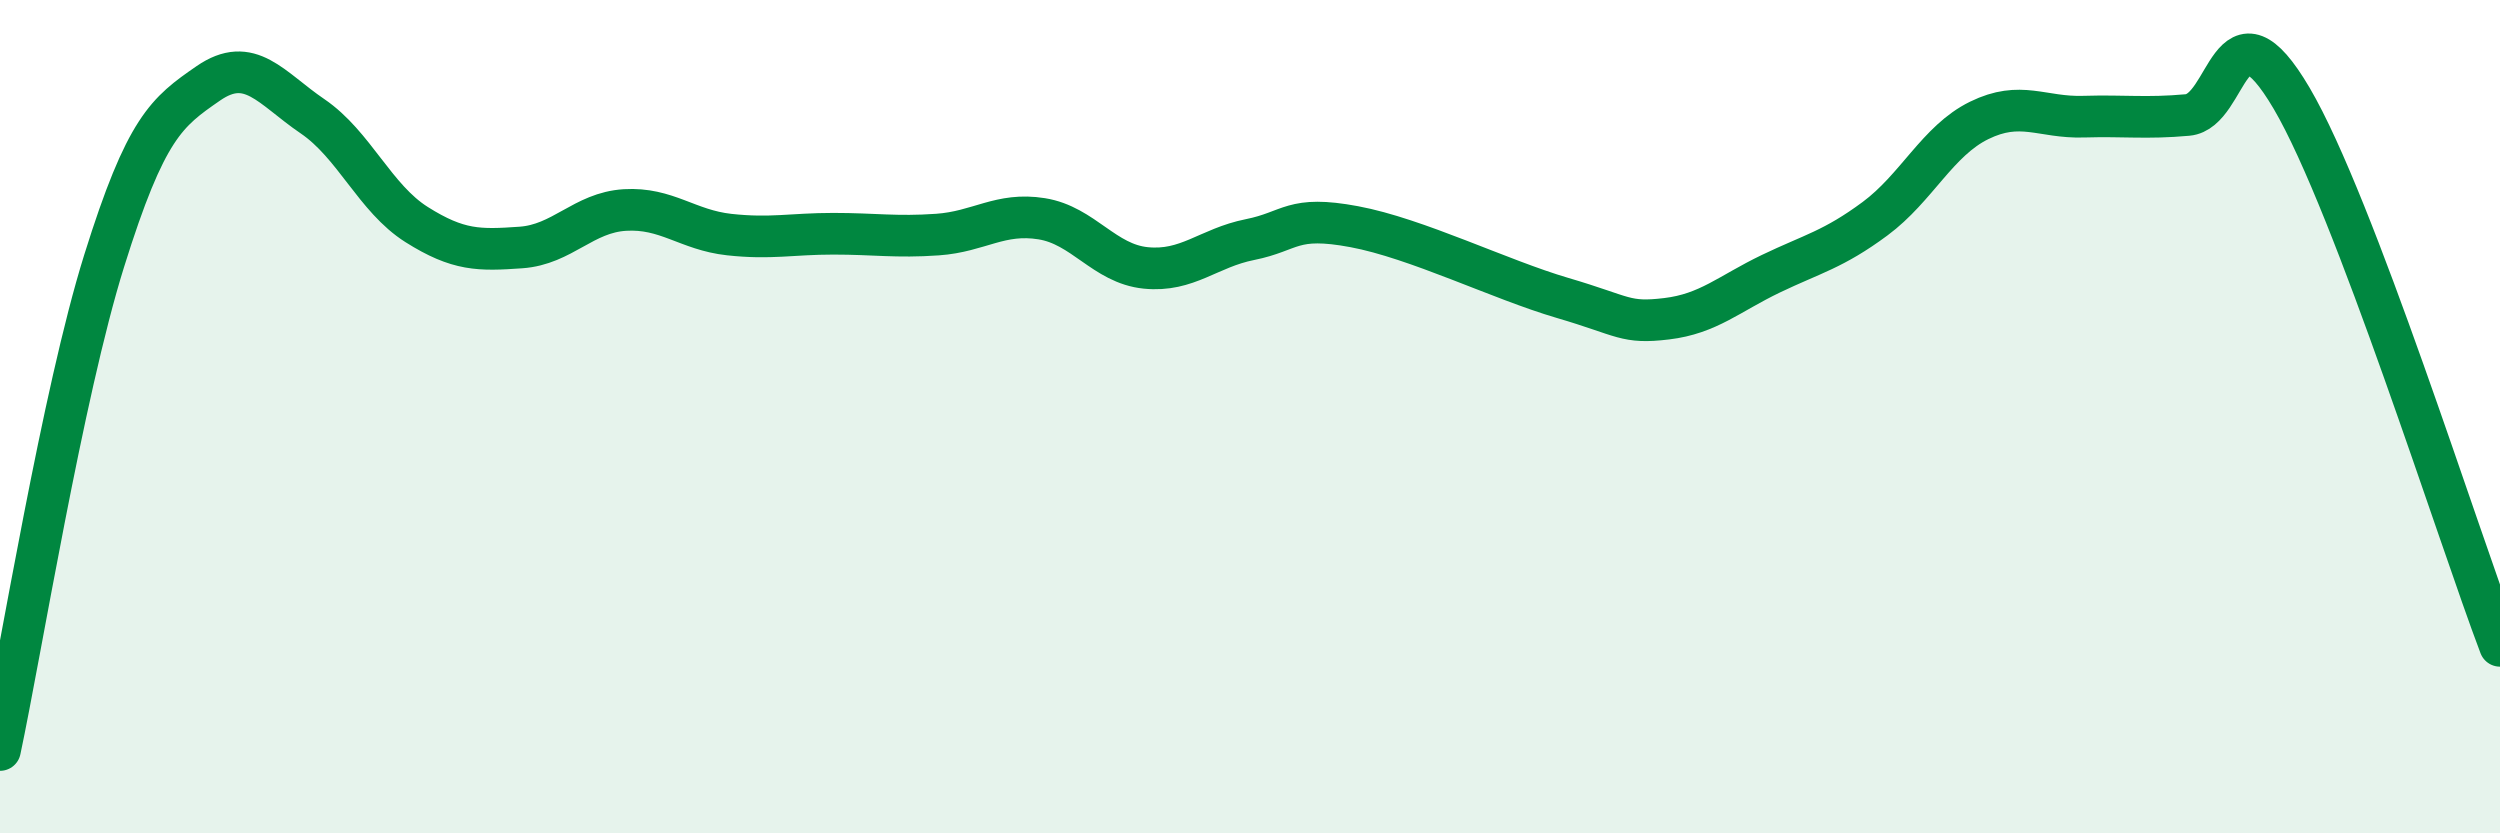 
    <svg width="60" height="20" viewBox="0 0 60 20" xmlns="http://www.w3.org/2000/svg">
      <path
        d="M 0,18 C 0.5,15.65 1.5,9.46 2.5,6.26 C 3.5,3.06 4,2.69 5,2 C 6,1.31 6.5,2.11 7.5,2.79 C 8.5,3.47 9,4.76 10,5.39 C 11,6.02 11.5,6.01 12.5,5.94 C 13.5,5.87 14,5.1 15,5.04 C 16,4.98 16.5,5.52 17.5,5.63 C 18.5,5.74 19,5.61 20,5.61 C 21,5.61 21.5,5.7 22.5,5.63 C 23.5,5.56 24,5.09 25,5.25 C 26,5.41 26.5,6.33 27.5,6.43 C 28.5,6.53 29,5.95 30,5.75 C 31,5.55 31,5.16 32.5,5.44 C 34,5.72 36,6.71 37.5,7.15 C 39,7.59 39,7.77 40,7.65 C 41,7.53 41.5,7.05 42.5,6.57 C 43.5,6.09 44,5.99 45,5.25 C 46,4.51 46.5,3.38 47.5,2.89 C 48.5,2.4 49,2.83 50,2.8 C 51,2.77 51.5,2.85 52.5,2.76 C 53.5,2.67 53.5,-0.19 55,2.36 C 56.5,4.91 59,12.87 60,15.5L60 20L0 20Z"
        fill="#008740"
        opacity="0.1"
        stroke-linecap="round"
        stroke-linejoin="round"
      />
      <path
        d="M 0,18 C 0.5,15.65 1.5,9.46 2.5,6.26 C 3.5,3.06 4,2.69 5,2 C 6,1.31 6.5,2.11 7.5,2.79 C 8.5,3.47 9,4.76 10,5.39 C 11,6.02 11.5,6.01 12.5,5.94 C 13.5,5.87 14,5.1 15,5.04 C 16,4.98 16.5,5.52 17.5,5.63 C 18.5,5.74 19,5.61 20,5.61 C 21,5.61 21.5,5.7 22.5,5.63 C 23.5,5.56 24,5.09 25,5.25 C 26,5.41 26.5,6.33 27.5,6.43 C 28.5,6.53 29,5.95 30,5.75 C 31,5.55 31,5.16 32.5,5.44 C 34,5.72 36,6.71 37.5,7.15 C 39,7.59 39,7.77 40,7.65 C 41,7.53 41.5,7.05 42.5,6.57 C 43.5,6.09 44,5.99 45,5.25 C 46,4.51 46.5,3.38 47.5,2.89 C 48.5,2.4 49,2.83 50,2.8 C 51,2.77 51.5,2.85 52.5,2.76 C 53.5,2.67 53.5,-0.19 55,2.36 C 56.5,4.91 59,12.87 60,15.5"
        stroke="#008740"
        stroke-width="1"
        fill="none"
        stroke-linecap="round"
        stroke-linejoin="round"
      />
    </svg>
  